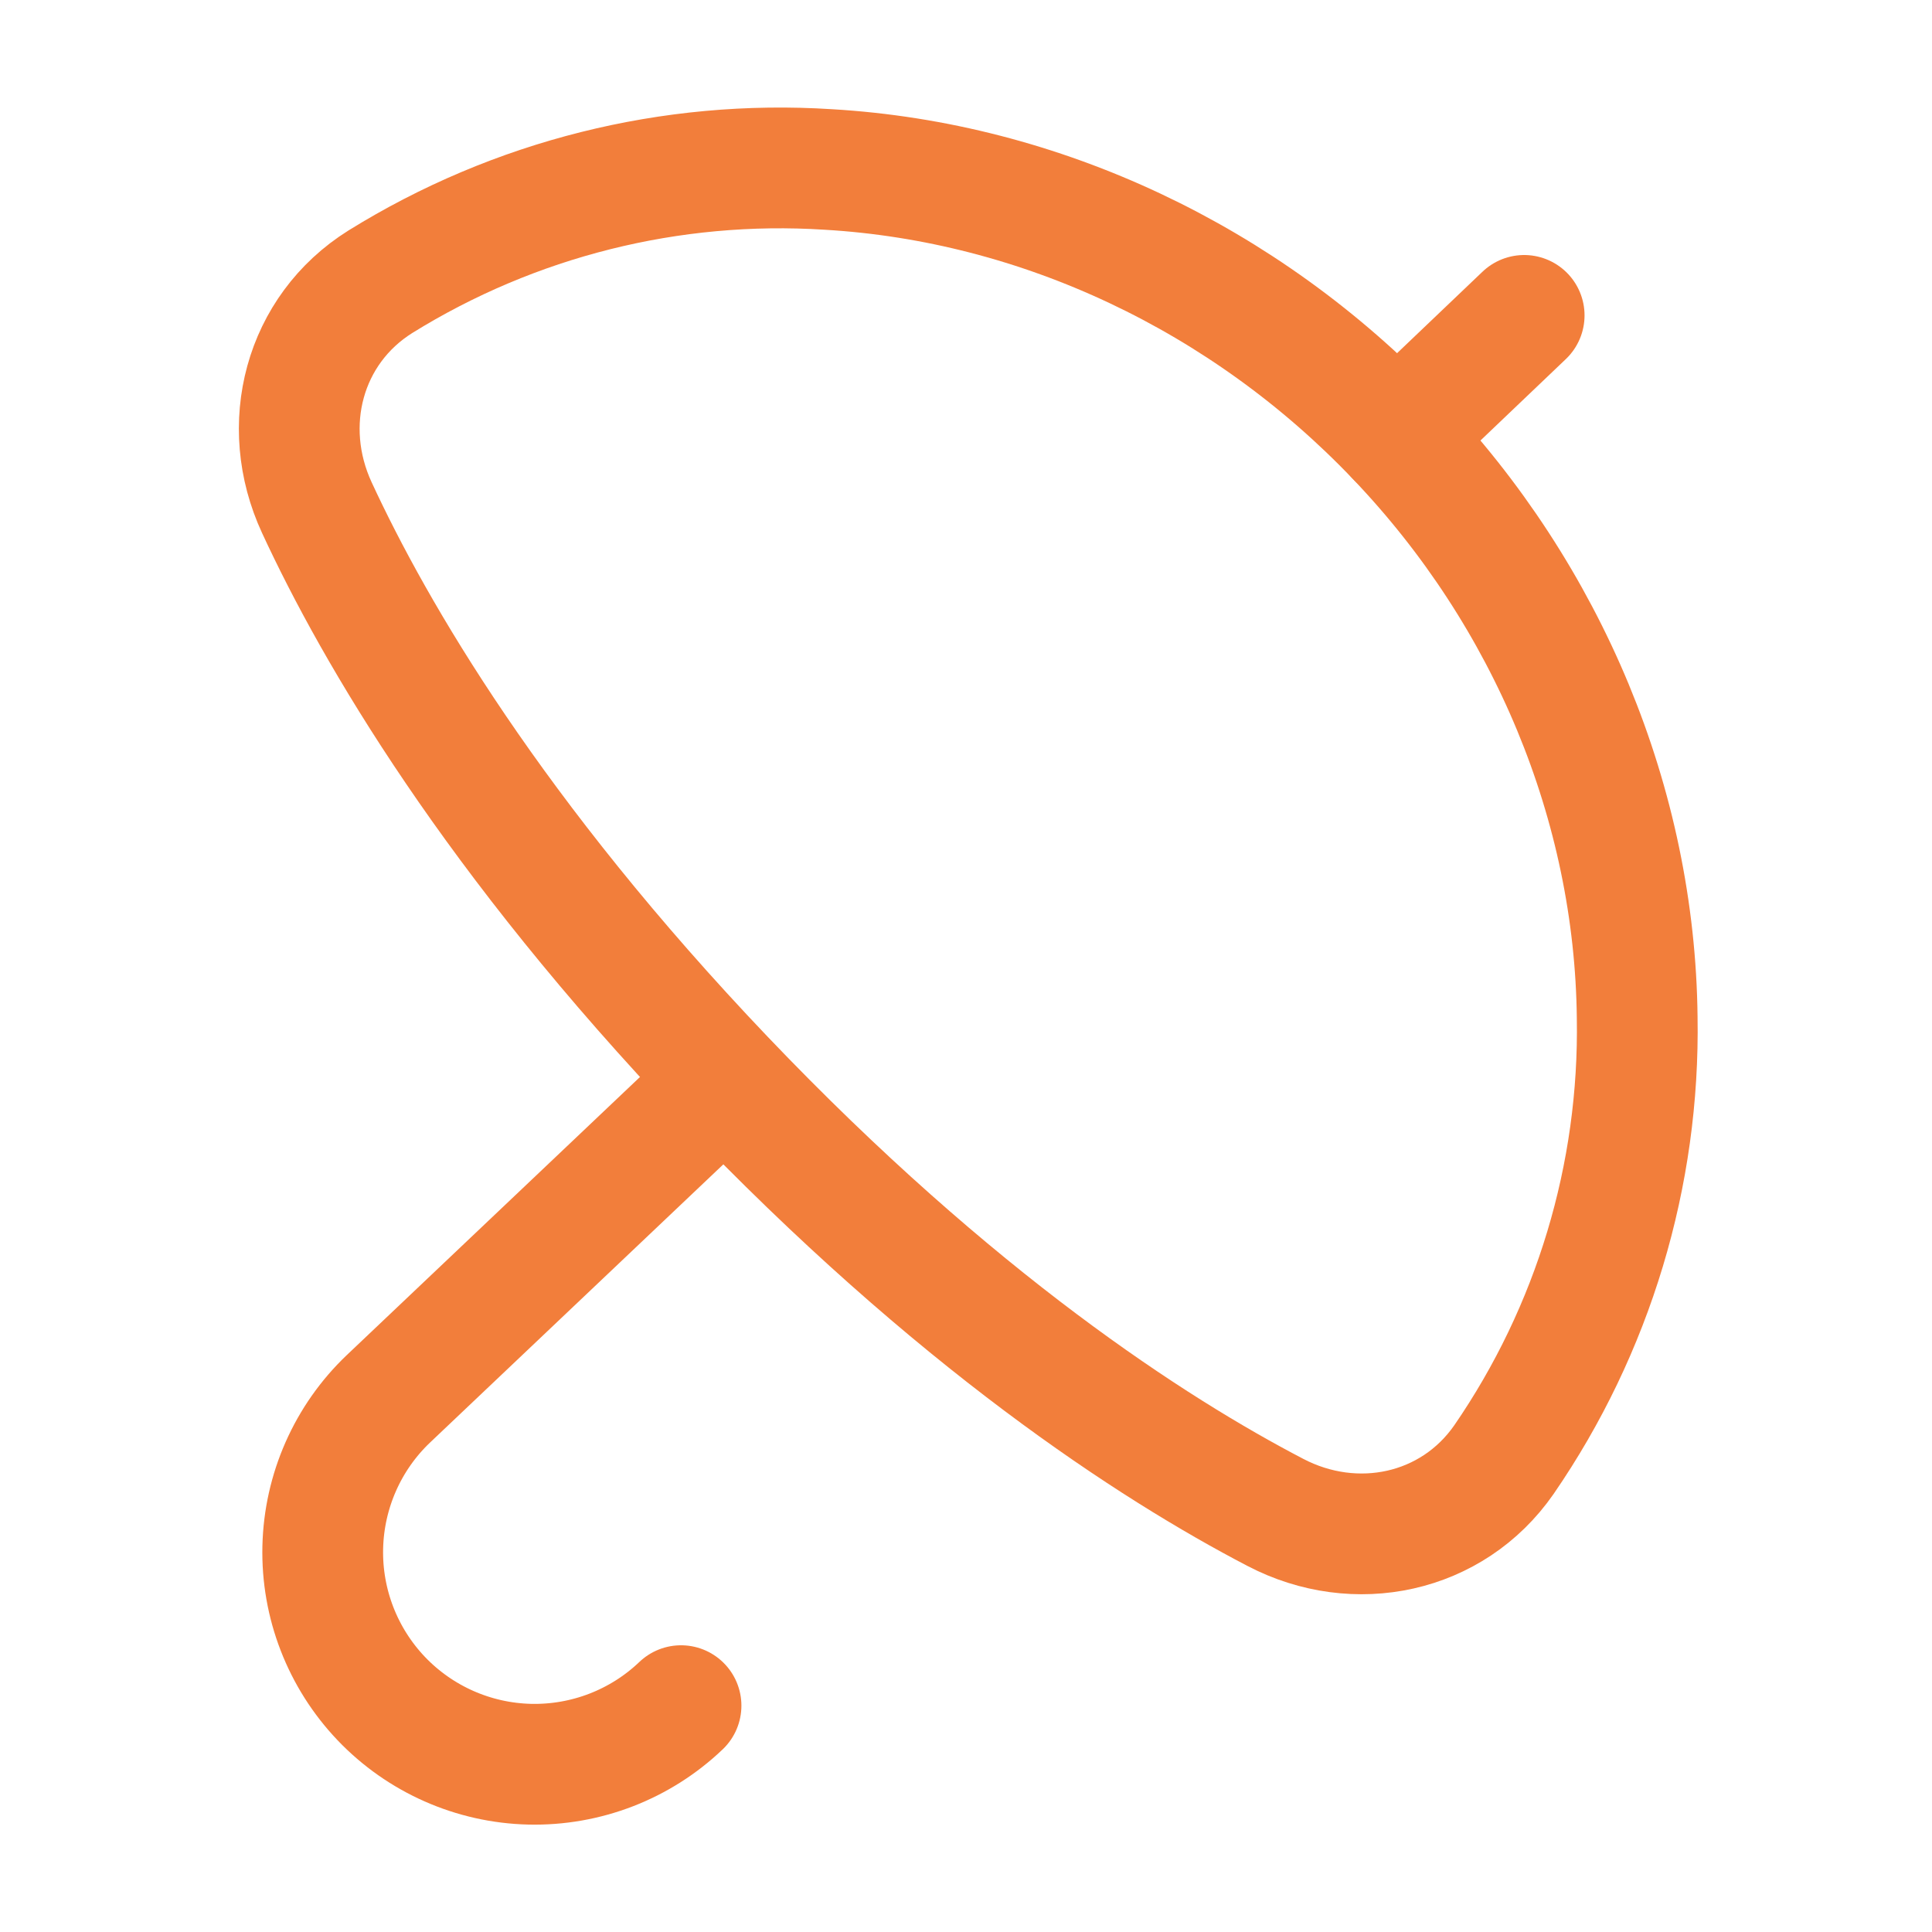 <?xml version="1.0" encoding="UTF-8"?> <svg xmlns="http://www.w3.org/2000/svg" width="32" height="32" viewBox="0 0 32 32" fill="none"> <path d="M5.248 8.408C4.617 7.045 5.029 5.462 6.301 4.666C8.52 3.29 11.113 2.64 13.719 2.807C17.233 3.013 20.619 4.609 23.131 7.243C25.645 9.875 27.079 13.334 27.117 16.853C27.161 19.464 26.39 22.024 24.91 24.176C24.055 25.407 22.452 25.744 21.124 25.05C19.088 23.989 15.818 21.871 11.995 17.866C8.175 13.858 6.211 10.49 5.248 8.408Z" stroke="#F27E3B" stroke-width="2" stroke-linecap="round" stroke-linejoin="round"></path> <path d="M23.131 7.24L25.245 5.224" stroke="#F27E3B" stroke-width="2" stroke-linecap="round" stroke-linejoin="round"></path> <path d="M11.28 28.251C10.606 28.894 9.705 29.242 8.774 29.221C7.843 29.199 6.958 28.808 6.315 28.134C5.673 27.46 5.324 26.559 5.346 25.628C5.368 24.697 5.758 23.812 6.432 23.17L12.004 17.885" stroke="#F27E3B" stroke-width="2" stroke-linecap="round" stroke-linejoin="round"></path> </svg> 